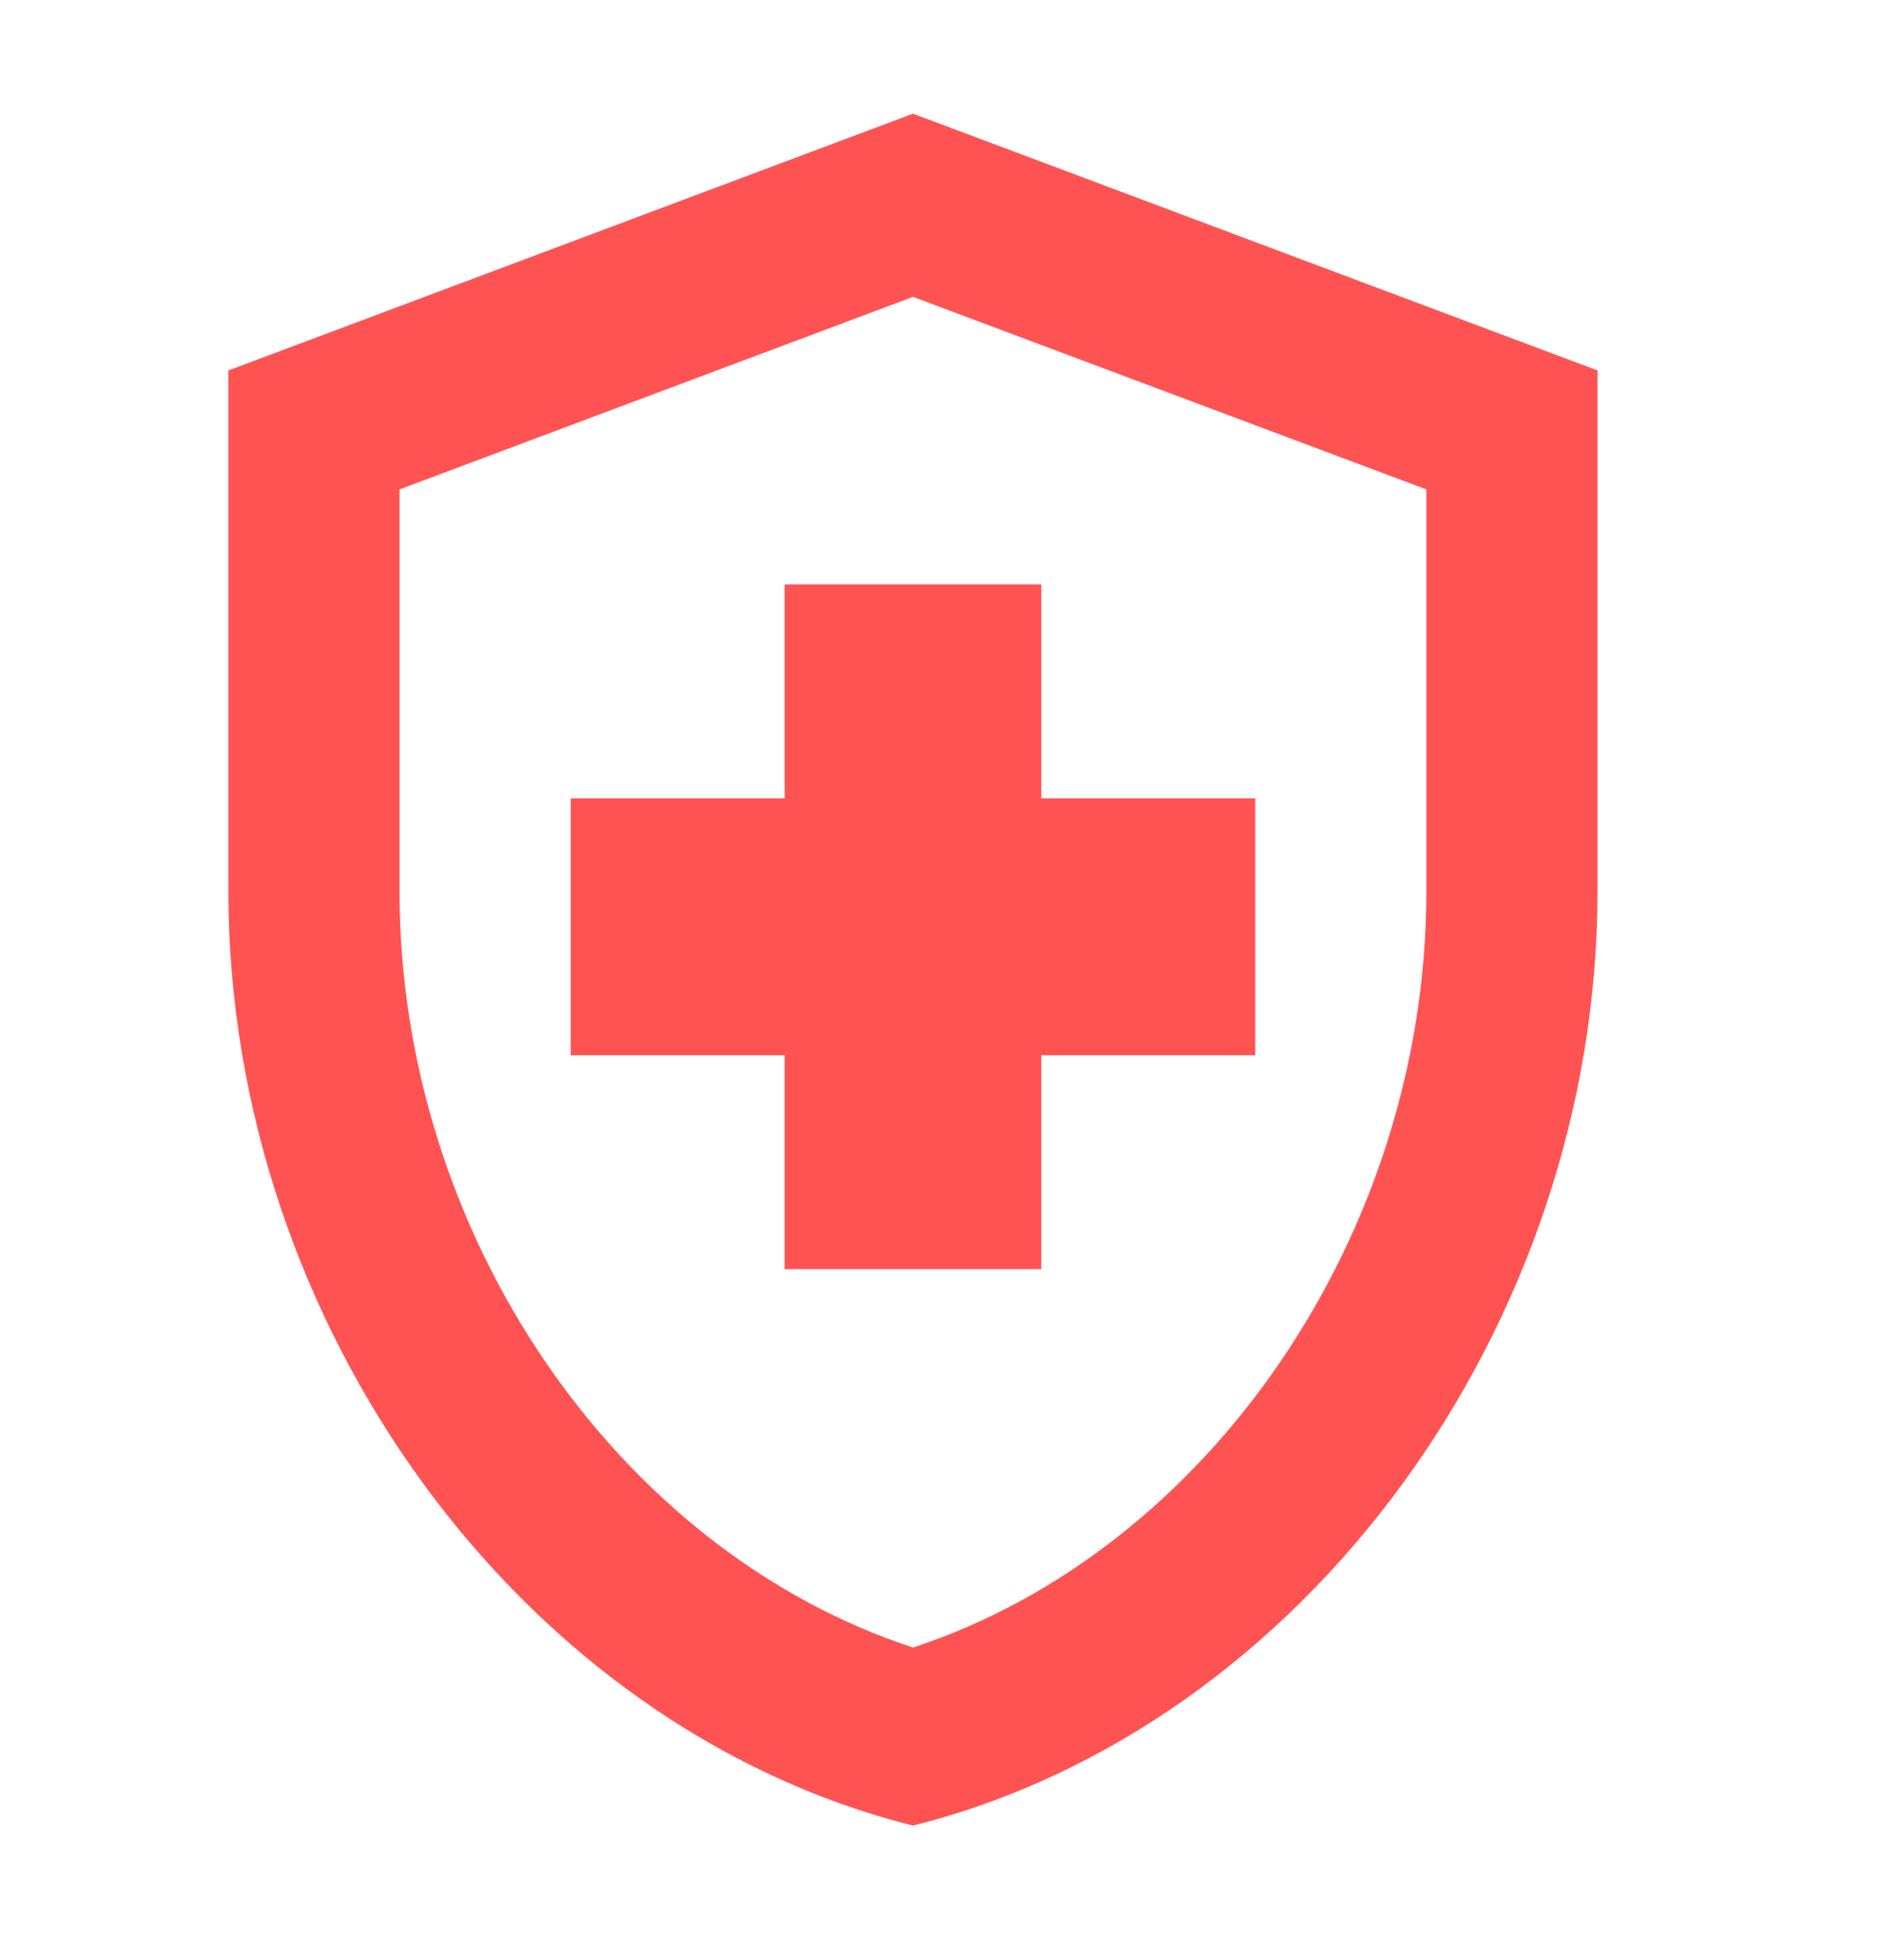 <svg xmlns="http://www.w3.org/2000/svg" fill="none" viewBox="0 0 25 26" height="26" width="25">
<path fill="#FF5353" d="M10.412 13.998H7.573V10.591H10.412V7.753H13.818V10.591H16.657V13.998H13.818V16.836H10.412V13.998ZM12.115 1.508L3.031 4.914V11.829C3.031 17.563 6.903 22.911 12.115 24.217C17.326 22.911 21.198 17.563 21.198 11.829V4.914L12.115 1.508ZM18.927 11.829C18.927 16.371 16.032 20.572 12.115 21.855C8.197 20.572 5.302 16.382 5.302 11.829V6.492L12.115 3.938L18.927 6.492V11.829Z"></path>
</svg>
